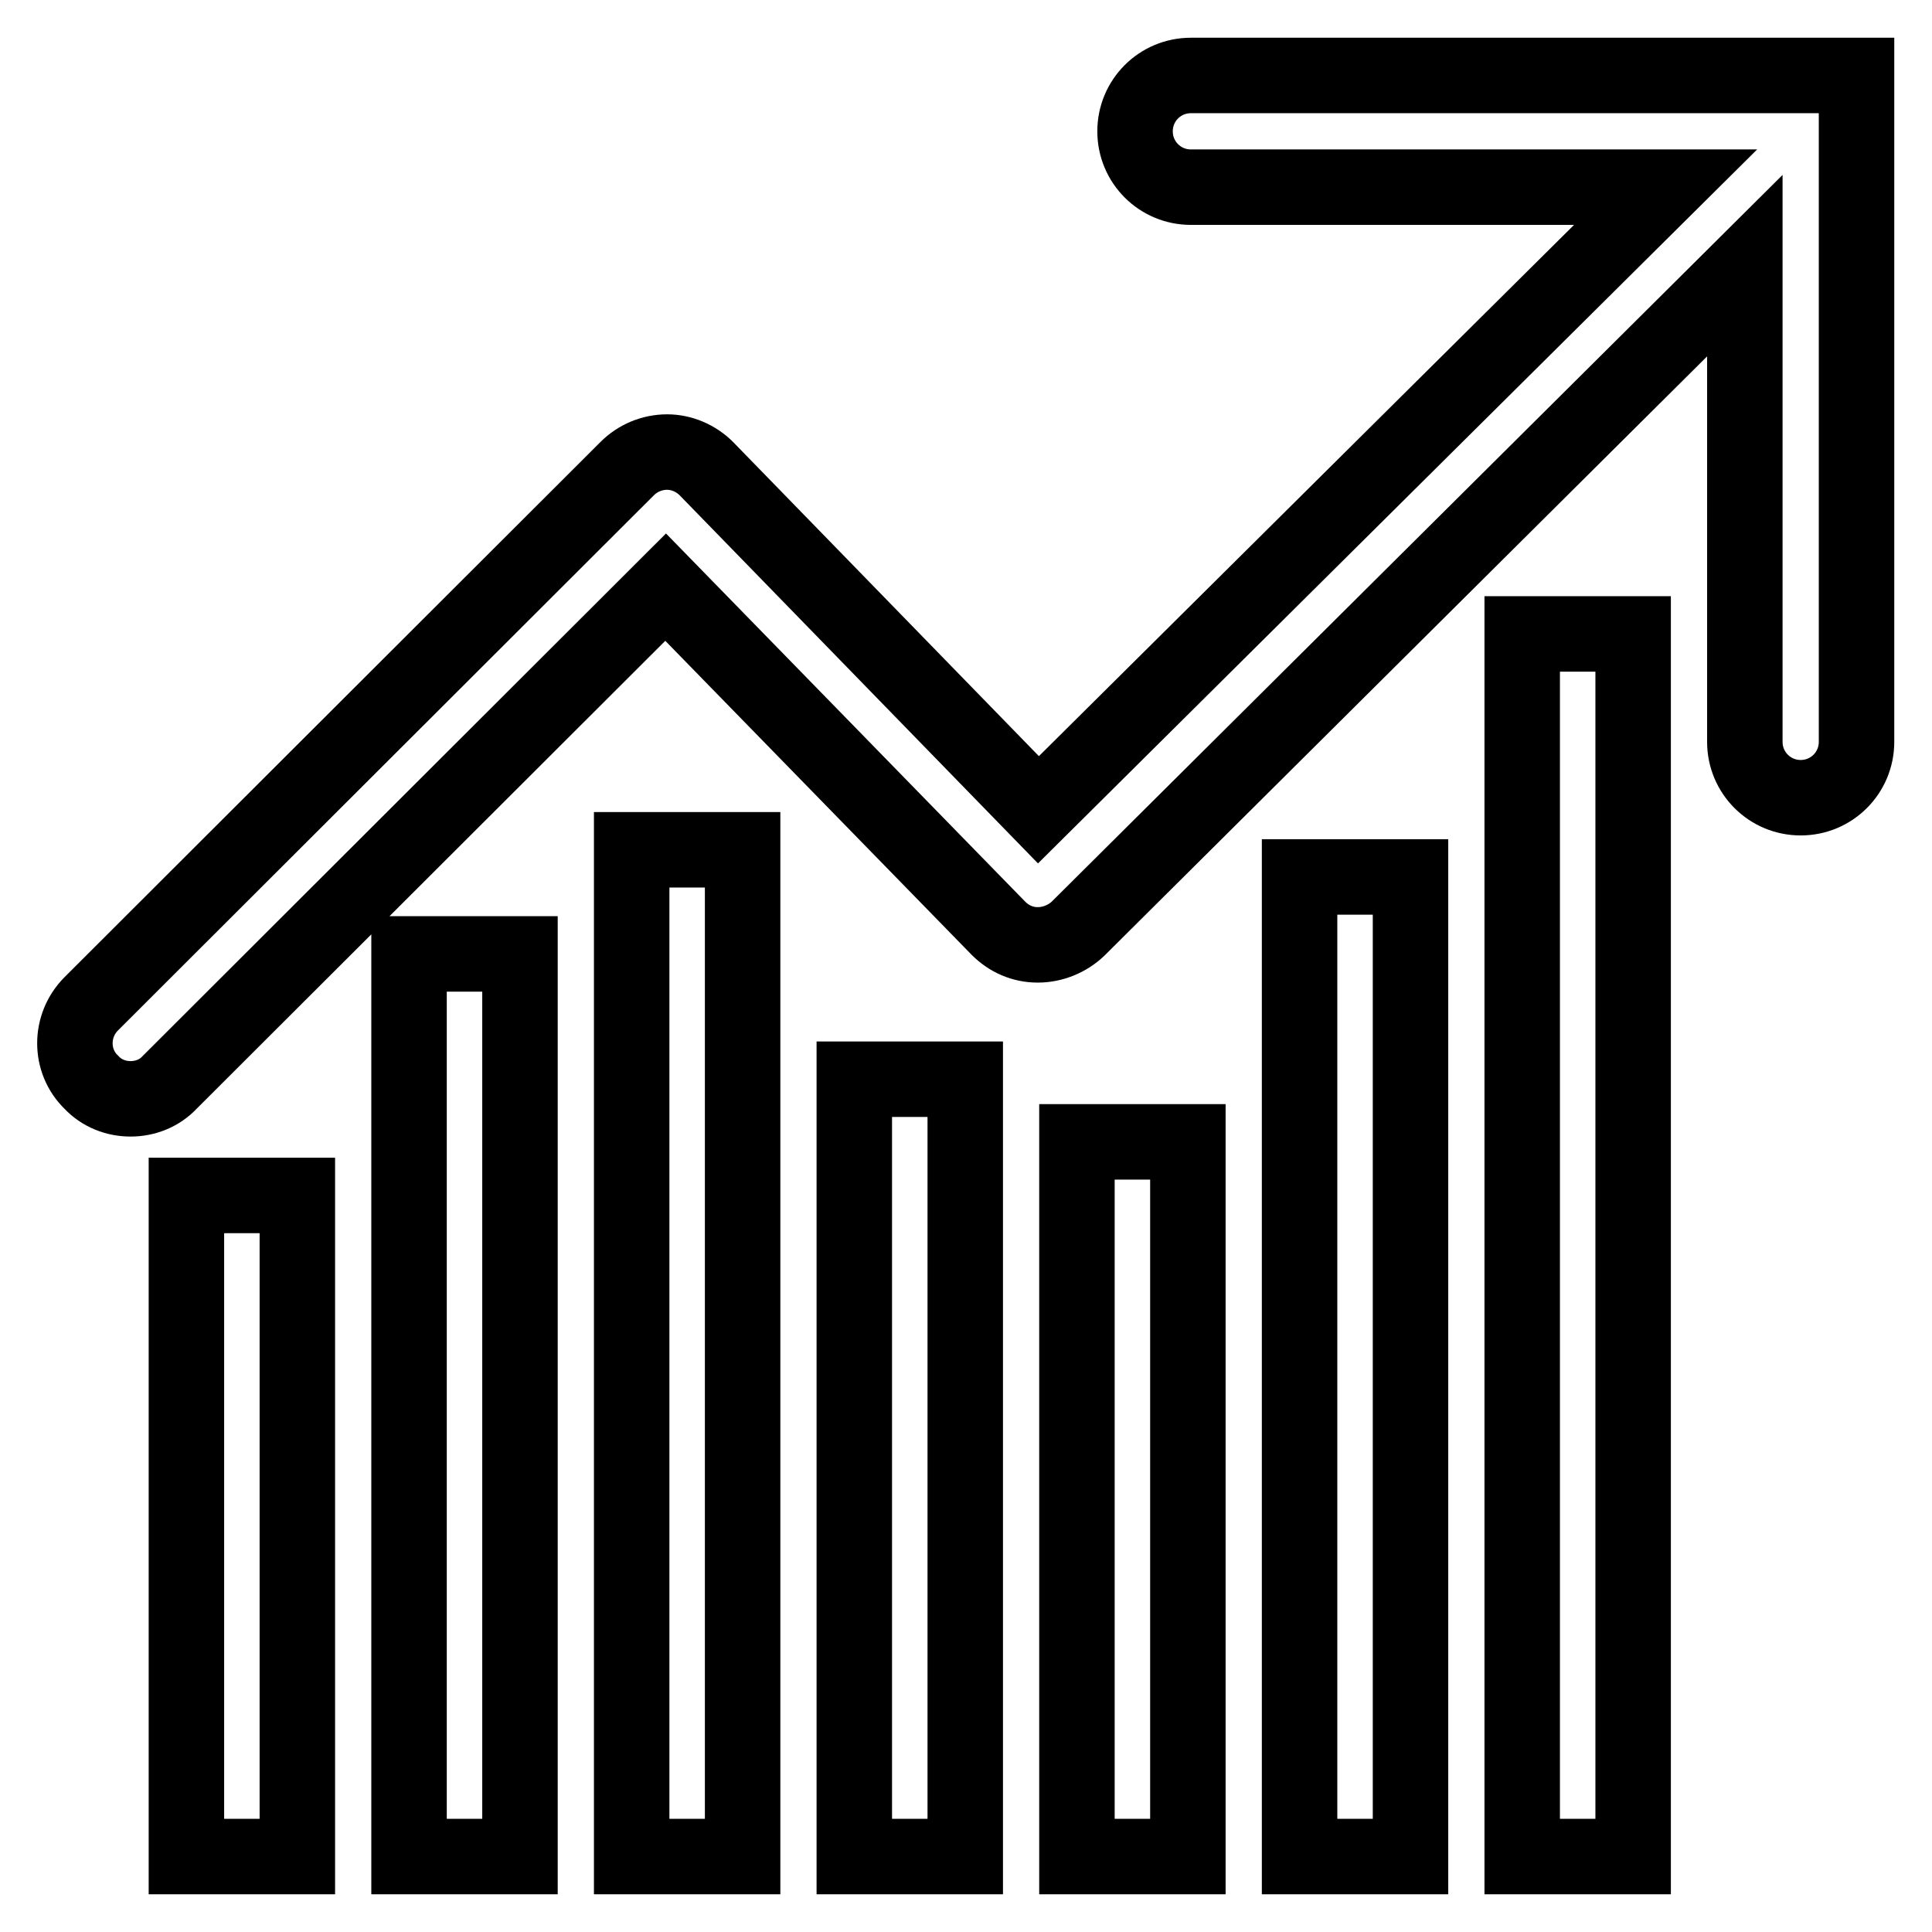 <?xml version="1.0" encoding="utf-8"?>
<!-- Svg Vector Icons : http://www.onlinewebfonts.com/icon -->
<!DOCTYPE svg PUBLIC "-//W3C//DTD SVG 1.1//EN" "http://www.w3.org/Graphics/SVG/1.1/DTD/svg11.dtd">
<svg version="1.1" xmlns="http://www.w3.org/2000/svg" xmlns:xlink="http://www.w3.org/1999/xlink" x="0px" y="0px" viewBox="0 0 256 256" enable-background="new 0 0 256 256" xml:space="preserve">
<g> <path stroke-width="10" fill-opacity="0" stroke="#000000"  d="M157.8,10c-4.1,0-7.4,3.3-7.4,7.4s3.3,7.4,7.4,7.4h62.9l-83.1,82.5L93.6,62.1c-1.4-1.4-3.3-2.2-5.2-2.2 c-2,0-3.9,0.8-5.3,2.2l-71,70.9c-2.9,2.9-2.9,7.6,0,10.4c1.4,1.5,3.3,2.2,5.2,2.2c1.9,0,3.8-0.7,5.2-2.2l65.7-65.6l44.1,45.2 c1.4,1.4,3.2,2.2,5.2,2.2c2,0,3.9-0.8,5.3-2.1l88.4-87.9v63.1c0,4.1,3.3,7.4,7.4,7.4s7.4-3.3,7.4-7.4V10L157.8,10L157.8,10z  M24.7,158.4h14.7V246H24.7V158.4z M54.2,126.4h14.7V246H54.2V126.4z M83.7,112.6h14.7V246H83.7V112.6z M113.2,143h14.7v103h-14.7 V143z M142.7,151.3h14.7V246h-14.7V151.3z M172.2,116.2h14.7V246h-14.7V116.2z M201.7,84h14.7v162h-14.7V84z"/></g>
</svg>